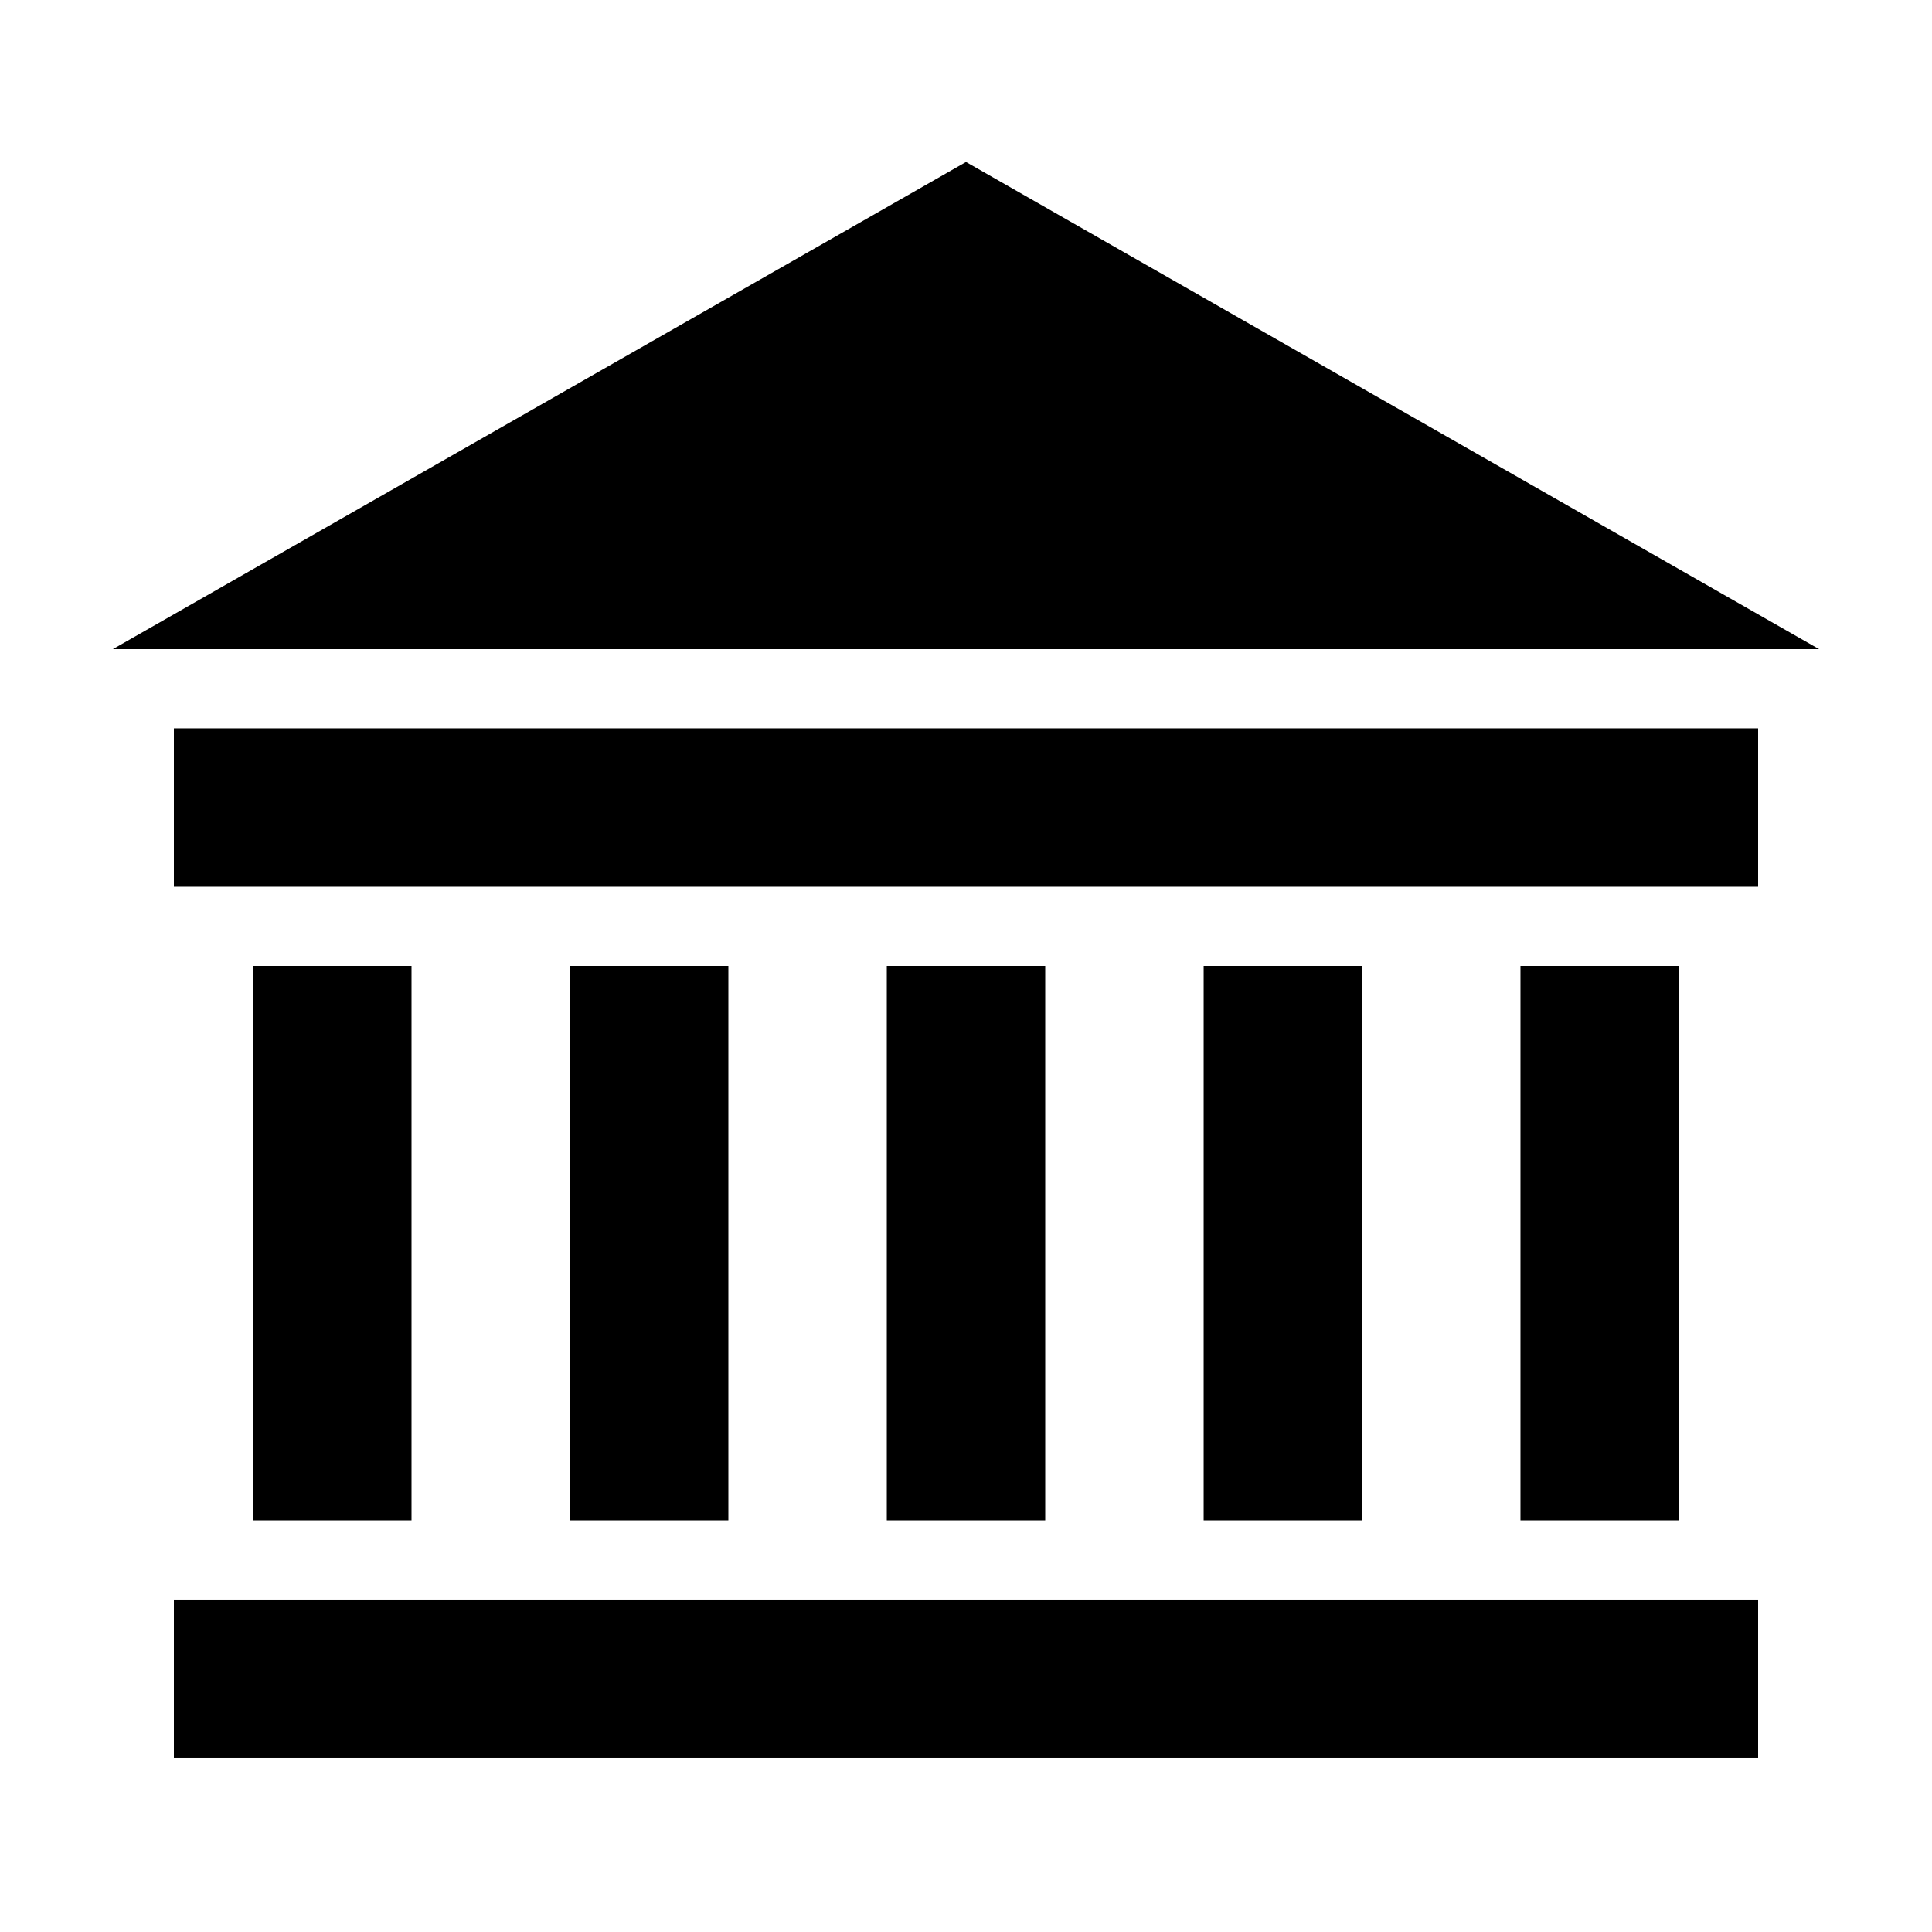 <?xml version="1.0" encoding="UTF-8"?>
<!-- Uploaded to: SVG Repo, www.svgrepo.com, Generator: SVG Repo Mixer Tools -->
<svg fill="#000000" width="800px" height="800px" version="1.1" viewBox="144 144 512 512" xmlns="http://www.w3.org/2000/svg">
 <g>
  <path d="m173.91 316.03h452.17l-226.08-129.1z"/>
  <path d="m190.08 337.02h419.84v41.984h-419.84z"/>
  <path d="m190.08 567.93h419.84v41.984h-419.84z"/>
  <path d="m379.01 400h41.984v146.95h-41.984z"/>
  <path d="m295.04 400h41.984v146.95h-41.984z"/>
  <path d="m211.07 400h41.984v146.95h-41.984z"/>
  <path d="m546.94 400h41.984v146.95h-41.984z"/>
  <path d="m462.98 400h41.984v146.95h-41.984z"/>
 </g>
</svg>